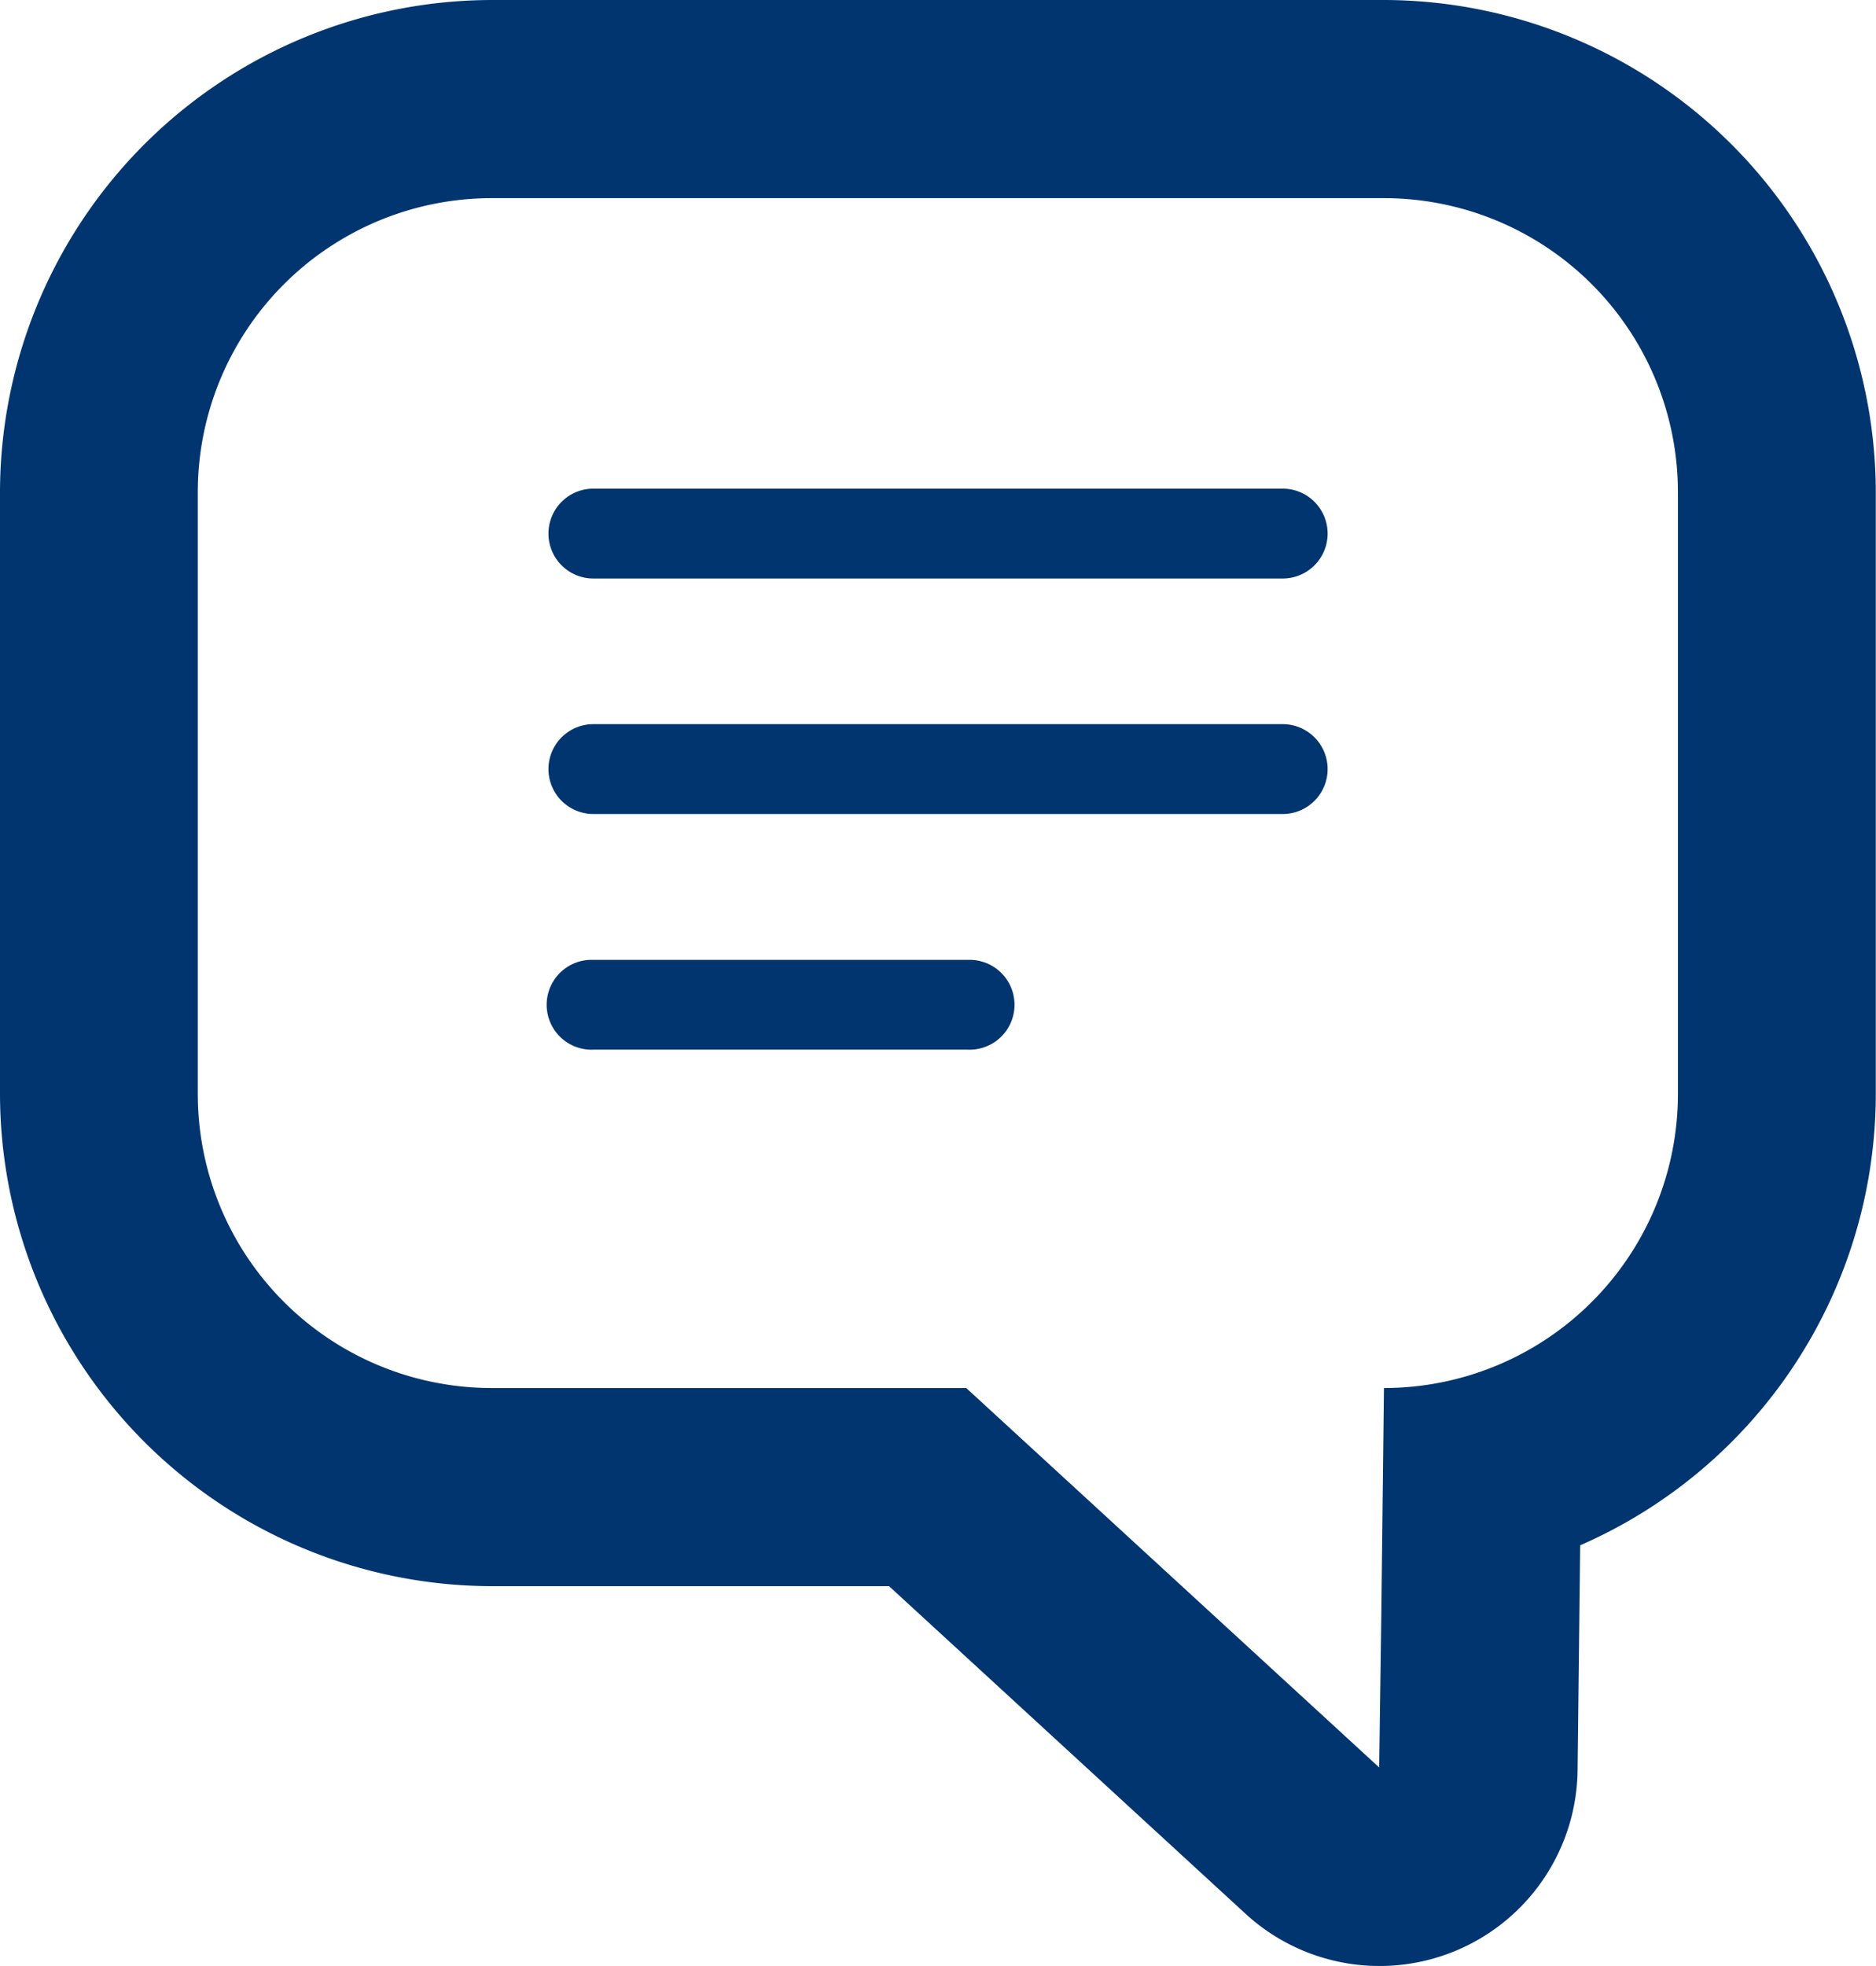 <svg xmlns="http://www.w3.org/2000/svg" width="26.273" height="27.523" viewBox="0 0 26.273 27.523"><g transform="translate(-11.63)"><path d="M31.012,0H18.521A6.9,6.9,0,0,0,11.63,6.891v8.424a6.9,6.9,0,0,0,6.891,6.891h5.56l4.992,4.586a2.774,2.774,0,0,0,4.651-2.011l.036-3.147A6.9,6.9,0,0,0,37.9,15.315V6.891A6.9,6.9,0,0,0,31.012,0Zm-.067,24.744-5.783-5.312H18.521A4.117,4.117,0,0,1,14.4,15.315V6.891a4.117,4.117,0,0,1,4.117-4.117H31.012a4.117,4.117,0,0,1,4.117,4.117v8.424a4.117,4.117,0,0,1-4.117,4.117l-.037,3.181Z" transform="translate(0)" fill="#003570"/><path d="M164.792,127.2h-9.654a.629.629,0,0,0,0,1.258h9.654a.629.629,0,1,0,0-1.258Z" transform="translate(-135.198 -120.359)" fill="#003570"/><path d="M164.792,188.587h-9.654a.629.629,0,0,0,0,1.258h9.654a.629.629,0,1,0,0-1.258Z" transform="translate(-135.198 -178.449)" fill="#003570"/><path d="M160.383,249.982h-5.244a.629.629,0,1,0,0,1.257h5.244a.629.629,0,1,0,0-1.257Z" transform="translate(-135.199 -236.544)" fill="#003570"/></g></svg>